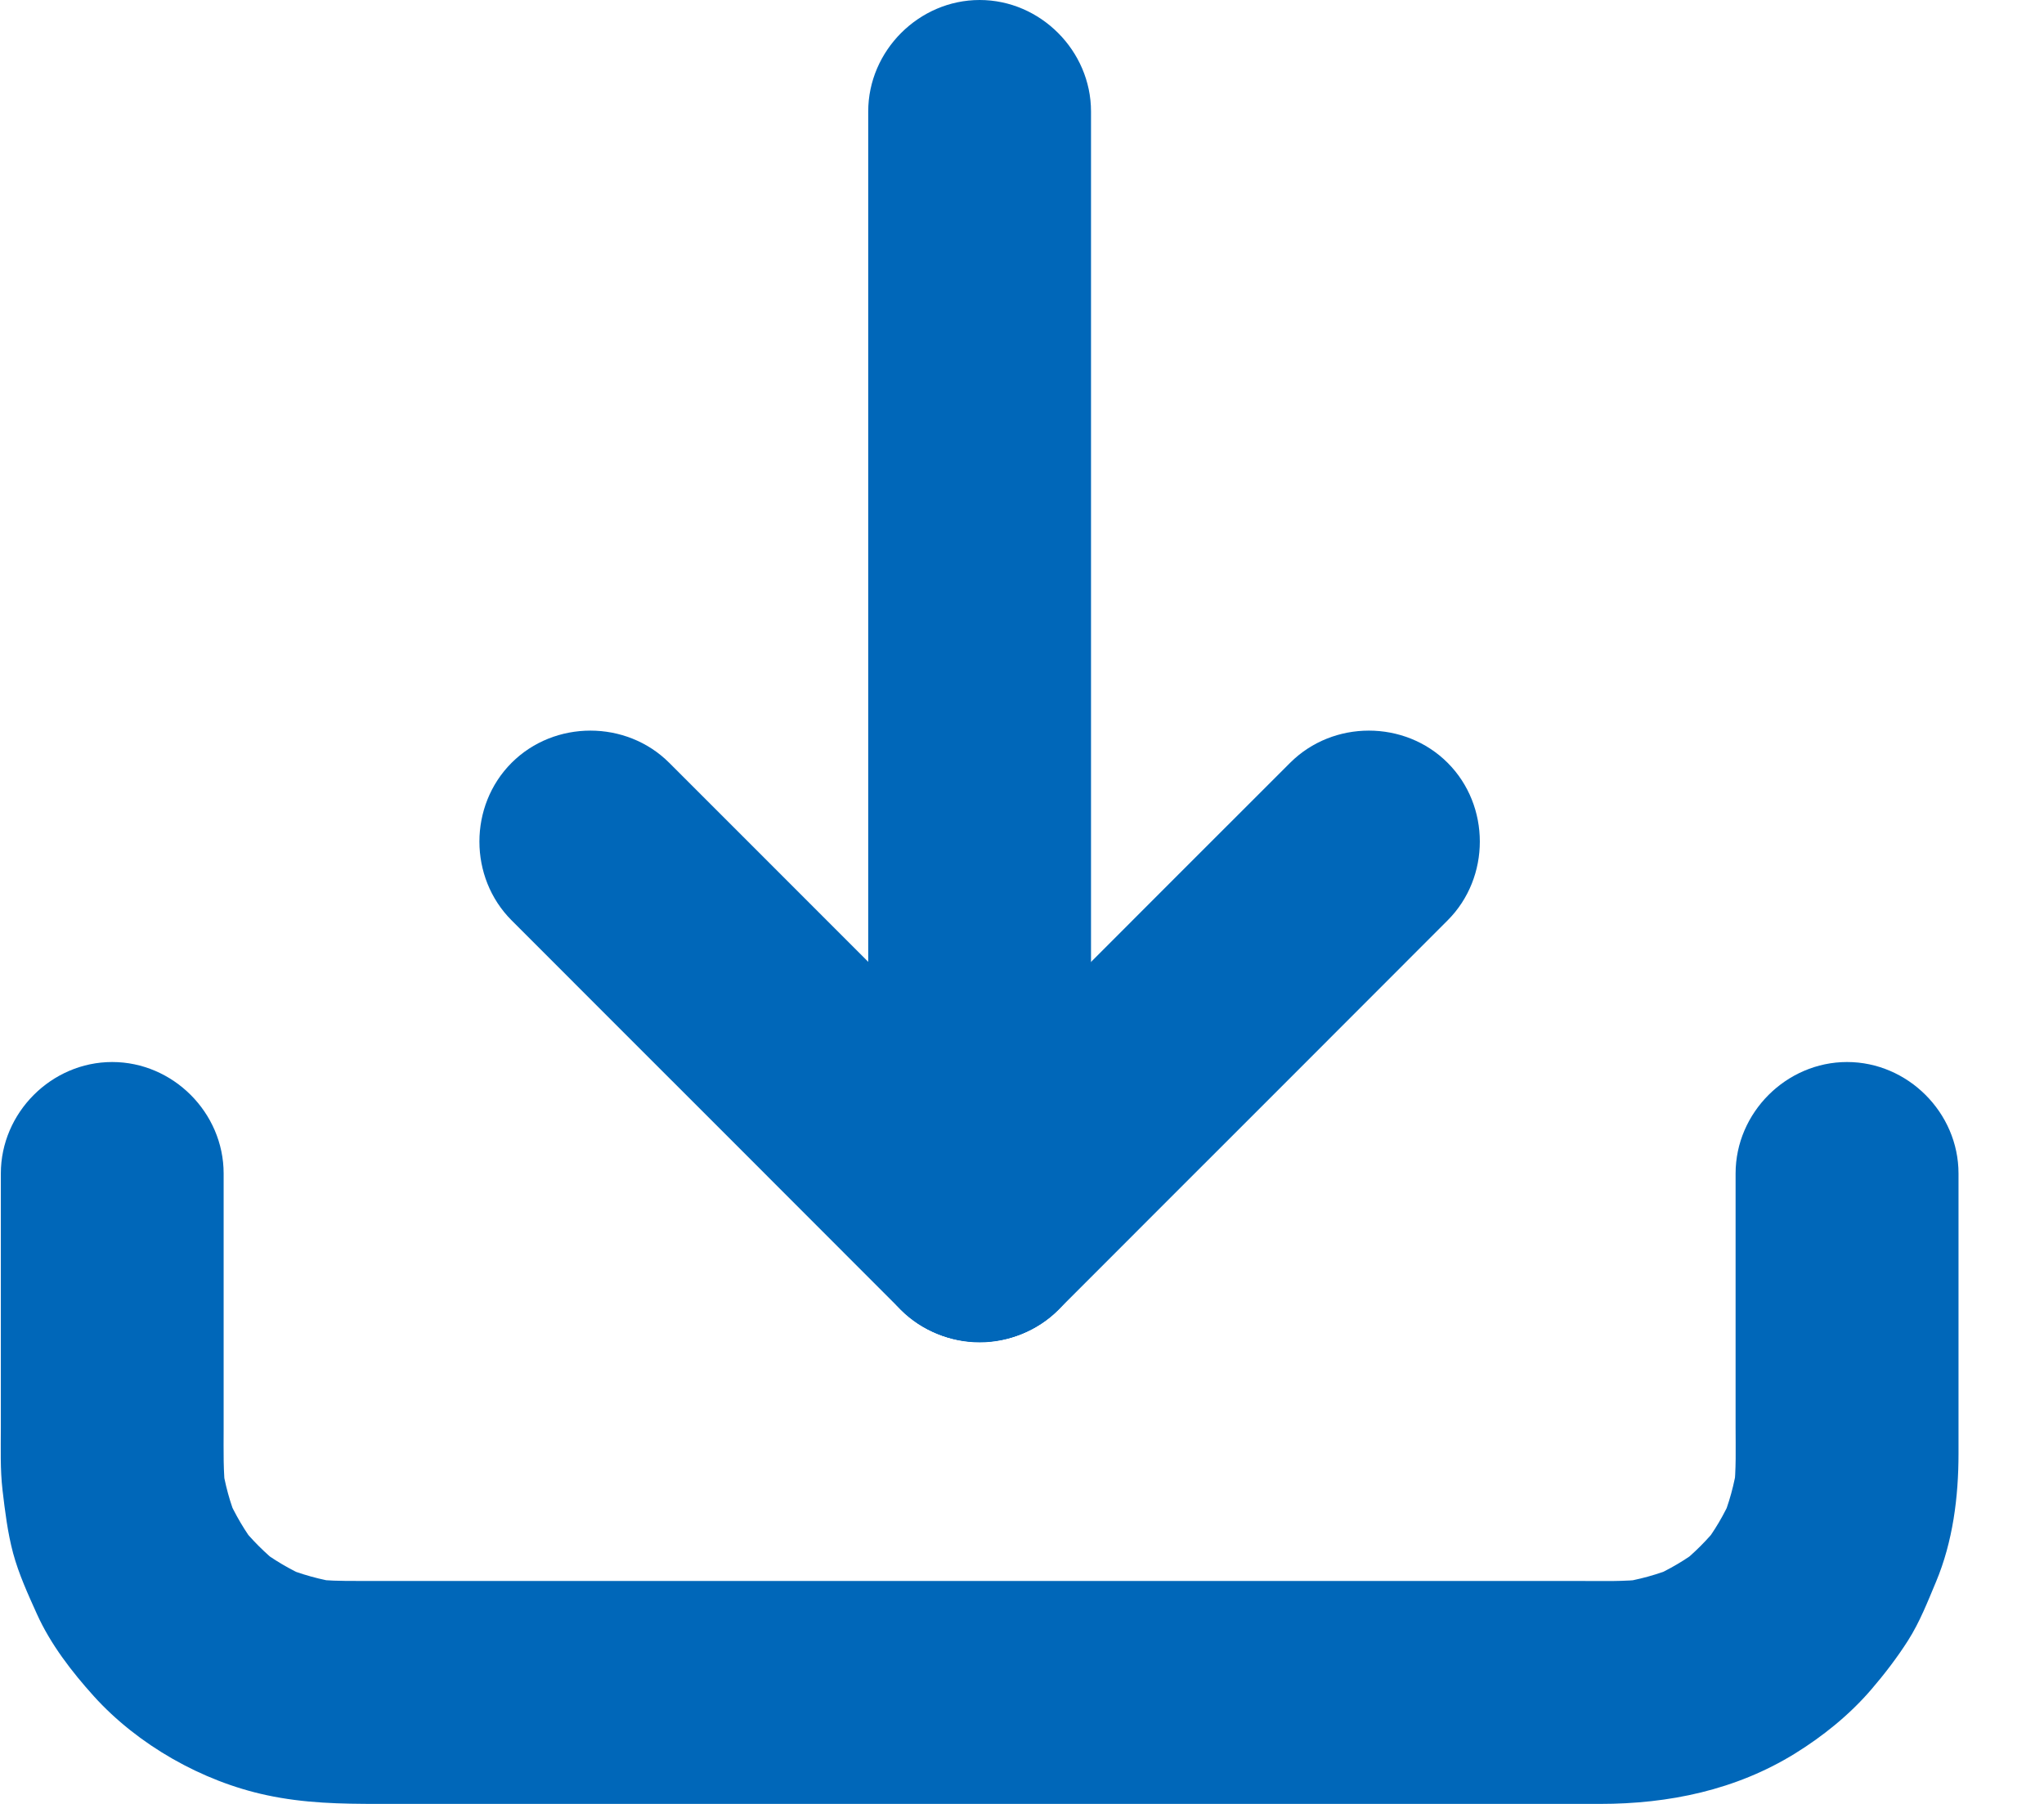 <svg width="17" height="15" viewBox="0 0 17 15" fill="none" xmlns="http://www.w3.org/2000/svg">
<path d="M14.435 9.758C14.435 10.185 14.435 10.613 14.435 11.04C14.435 11.317 14.435 11.594 14.435 11.87C14.435 12.044 14.441 12.218 14.421 12.391C14.419 12.399 14.418 12.408 14.417 12.417C14.428 12.335 14.439 12.252 14.45 12.17C14.426 12.339 14.381 12.503 14.315 12.66C14.346 12.587 14.377 12.513 14.408 12.439C14.342 12.592 14.257 12.735 14.155 12.867C14.204 12.805 14.252 12.742 14.3 12.68C14.202 12.803 14.092 12.914 13.968 13.012C14.031 12.963 14.093 12.915 14.156 12.867C14.024 12.969 13.881 13.053 13.728 13.12C13.802 13.088 13.875 13.057 13.949 13.026C13.791 13.092 13.628 13.137 13.459 13.162C13.541 13.151 13.623 13.14 13.705 13.129C13.507 13.154 13.304 13.146 13.104 13.146C12.757 13.146 12.41 13.146 12.062 13.146C10.946 13.146 9.83 13.146 8.714 13.146C7.512 13.146 6.31 13.146 5.108 13.146C4.392 13.146 3.677 13.146 2.961 13.146C2.837 13.146 2.714 13.145 2.59 13.129C2.672 13.14 2.754 13.151 2.836 13.162C2.667 13.137 2.504 13.092 2.346 13.026C2.42 13.057 2.494 13.088 2.568 13.12C2.414 13.053 2.272 12.969 2.139 12.867C2.202 12.915 2.265 12.963 2.327 13.012C2.204 12.914 2.093 12.803 1.995 12.68C2.043 12.742 2.092 12.805 2.14 12.867C2.038 12.735 1.954 12.592 1.887 12.439C1.918 12.513 1.949 12.587 1.98 12.66C1.914 12.503 1.869 12.339 1.845 12.17C1.856 12.252 1.867 12.335 1.878 12.417C1.855 12.239 1.86 12.061 1.86 11.883C1.86 11.608 1.86 11.334 1.86 11.059C1.86 10.625 1.86 10.192 1.86 9.758C1.86 9.758 1.86 9.758 1.86 9.758C1.86 9.252 1.439 8.831 0.933 8.831C0.428 8.831 0.007 9.252 0.007 9.758C0.007 10.185 0.007 10.613 0.007 11.04C0.007 11.317 0.007 11.594 0.007 11.87C0.007 12.044 0.001 12.218 0.021 12.391C0.042 12.567 0.063 12.743 0.109 12.915C0.156 13.089 0.233 13.257 0.307 13.421C0.42 13.672 0.597 13.901 0.78 14.104C1.147 14.51 1.682 14.813 2.216 14.927C2.532 14.995 2.833 15 3.149 15C3.988 15 4.827 15 5.666 15C6.893 15 8.121 15 9.349 15C10.393 15 11.438 15 12.483 15C12.758 15 13.033 15 13.308 15C13.879 15 14.437 14.885 14.929 14.581C15.162 14.437 15.385 14.257 15.564 14.048C15.674 13.92 15.779 13.783 15.87 13.64C15.967 13.487 16.032 13.32 16.102 13.153C16.242 12.819 16.289 12.448 16.289 12.088C16.289 11.566 16.289 11.044 16.289 10.523C16.289 10.268 16.289 10.013 16.289 9.758C16.289 9.252 15.867 8.831 15.362 8.831C14.857 8.831 14.435 9.252 14.435 9.758Z" fill="#0067B9"/>
<path d="M7.221 0.927C7.221 1.486 7.221 2.045 7.221 2.603C7.221 3.788 7.221 4.972 7.221 6.156C7.221 7.228 7.221 8.299 7.221 9.371C7.221 9.659 7.221 9.947 7.221 10.235C7.221 10.74 7.642 11.162 8.148 11.162C8.653 11.162 9.074 10.74 9.074 10.235C9.074 9.676 9.074 9.118 9.074 8.559C9.074 7.375 9.074 6.19 9.074 5.006C9.074 3.934 9.074 2.863 9.074 1.791C9.074 1.503 9.074 1.215 9.074 0.927C9.074 0.422 8.653 0 8.148 0C7.642 0 7.221 0.422 7.221 0.927Z" fill="#0067B9"/>
<path d="M8.803 10.891C9.422 10.271 10.042 9.652 10.661 9.033C11.121 8.573 11.581 8.113 12.04 7.653C12.397 7.296 12.397 6.7 12.04 6.343C11.683 5.986 11.087 5.986 10.73 6.343C10.11 6.962 9.491 7.581 8.872 8.201C8.412 8.66 7.952 9.12 7.492 9.58C7.135 9.937 7.135 10.534 7.492 10.891C7.85 11.248 8.446 11.248 8.803 10.891Z" fill="#0067B9"/>
<path d="M8.803 9.58C8.184 8.961 7.564 8.341 6.945 7.722C6.485 7.262 6.026 6.802 5.566 6.343C5.209 5.986 4.612 5.986 4.255 6.343C3.898 6.7 3.898 7.296 4.255 7.653C4.874 8.273 5.494 8.892 6.113 9.511C6.573 9.971 7.033 10.431 7.492 10.891C7.849 11.248 8.446 11.248 8.803 10.891C9.16 10.534 9.16 9.937 8.803 9.58Z" fill="#0067B9"/>
</svg>
